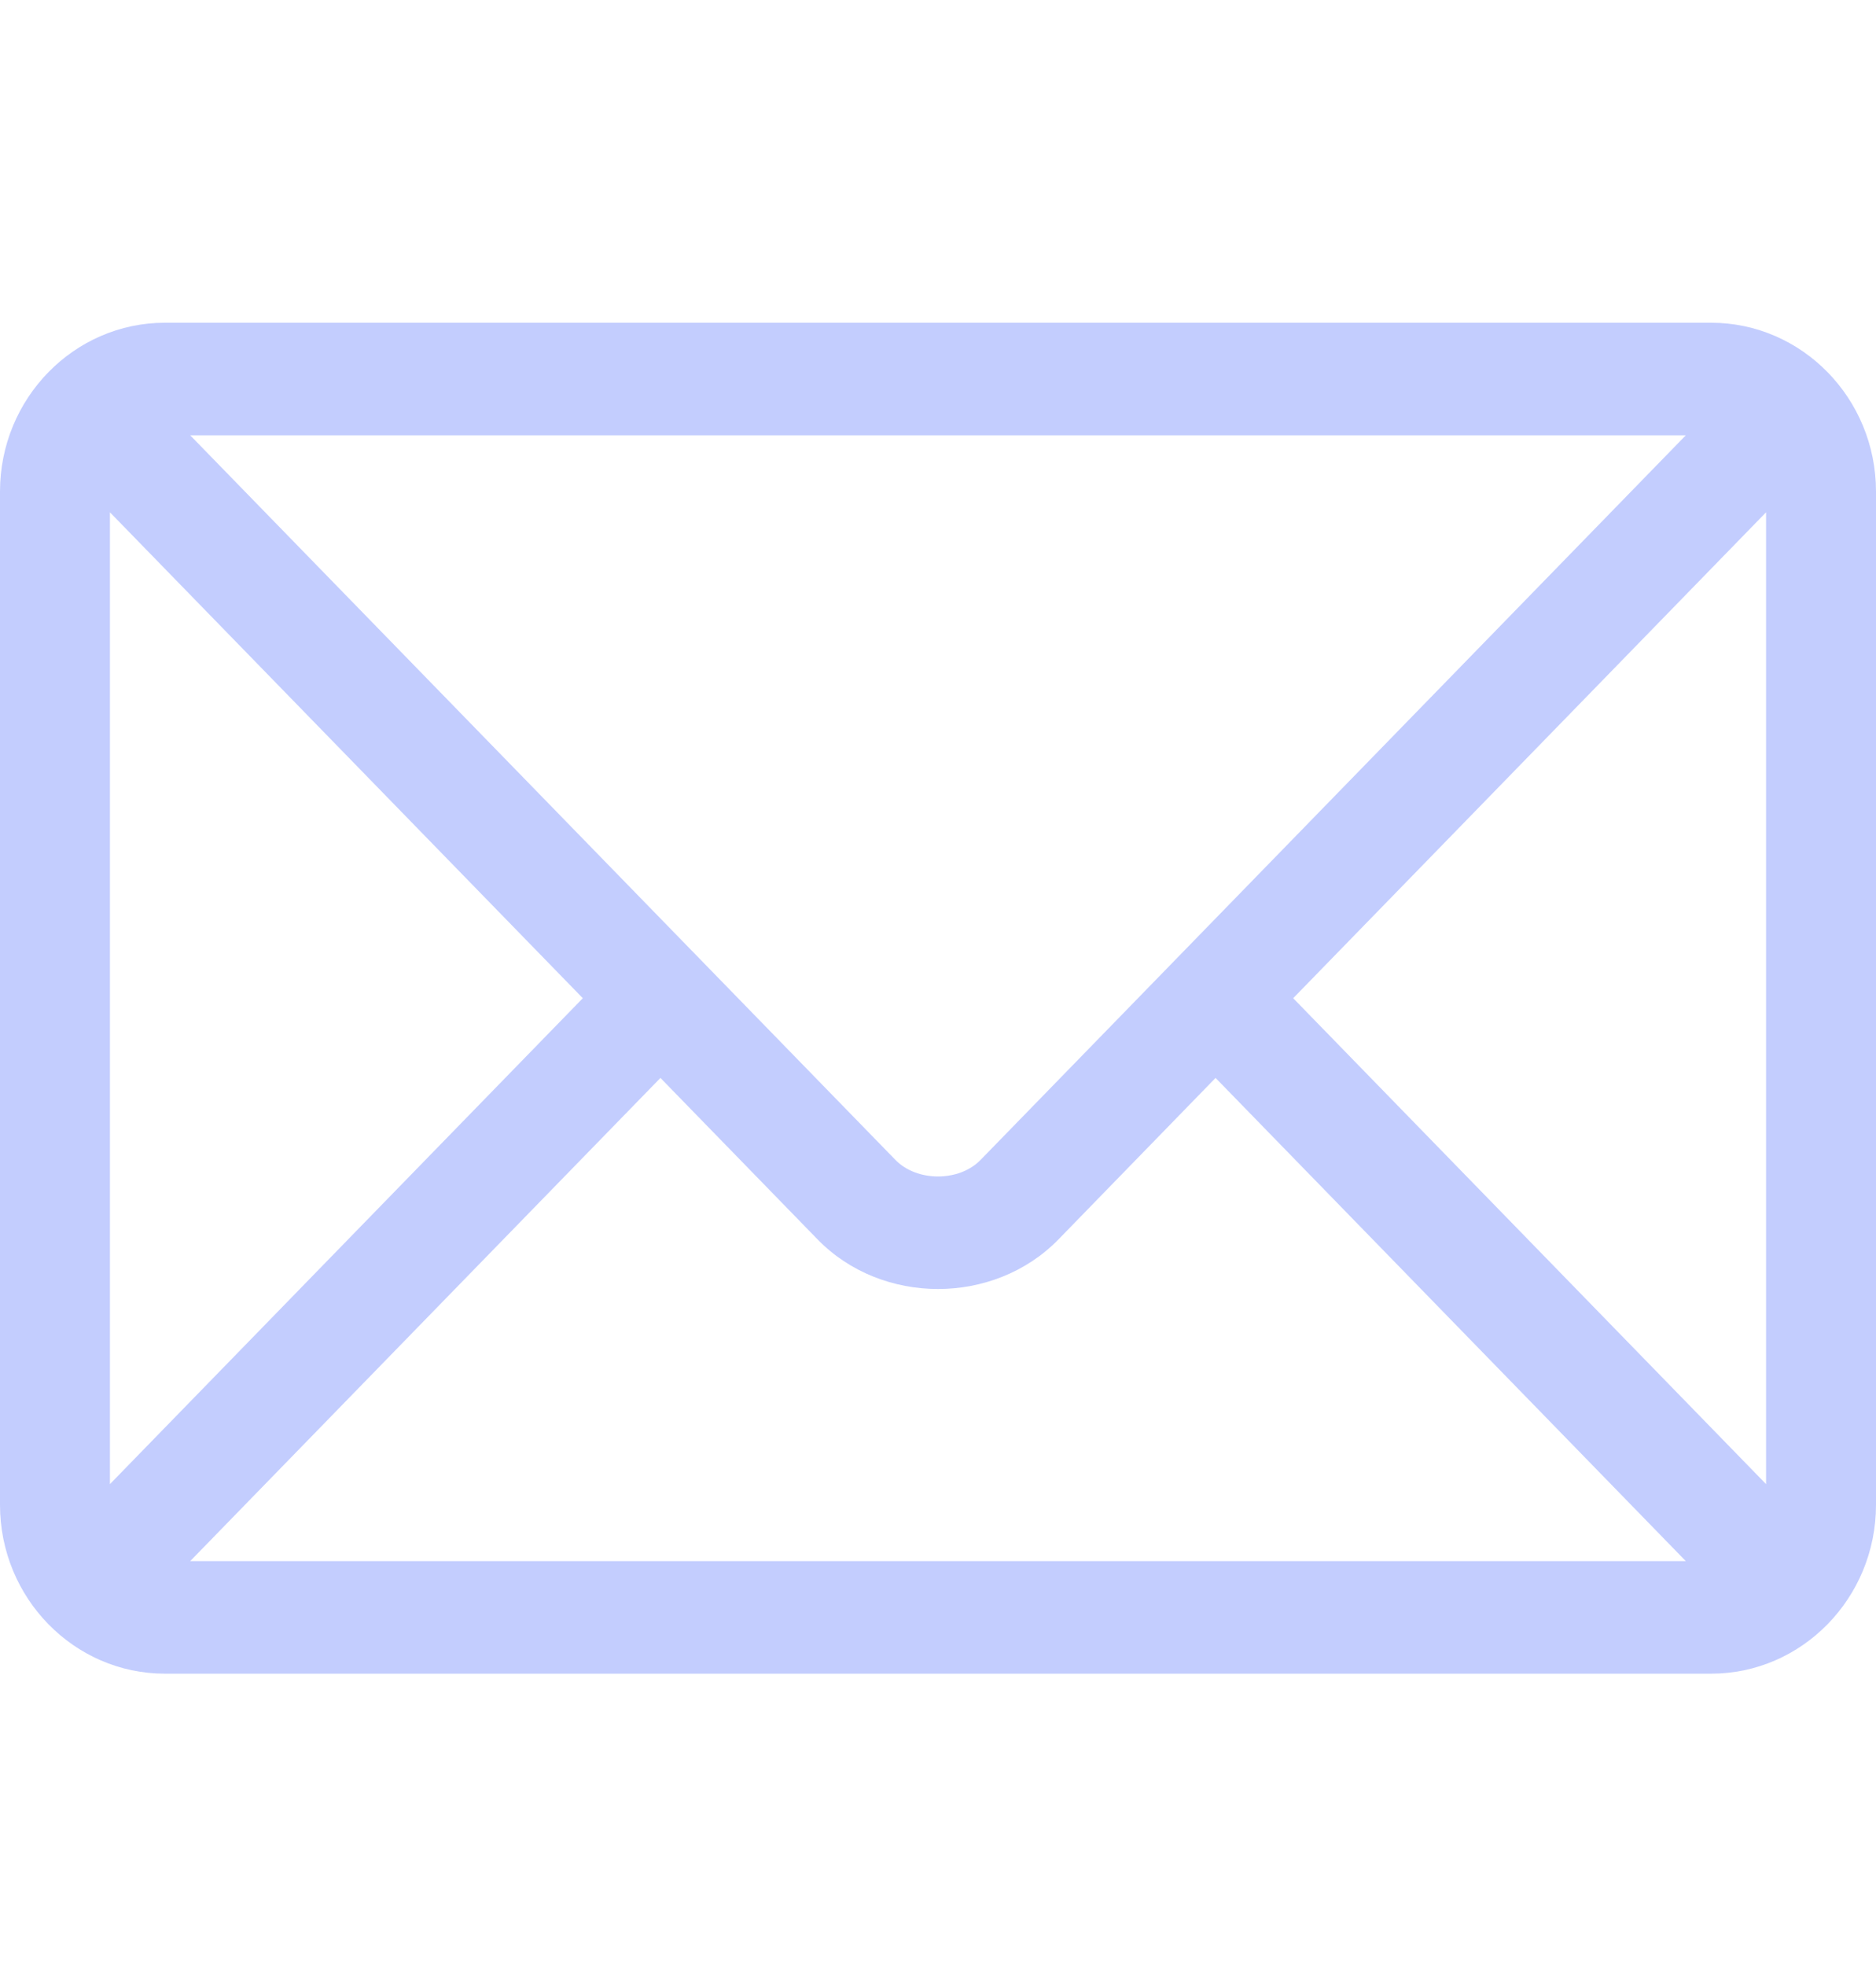 <?xml version="1.0" encoding="UTF-8"?> <svg xmlns="http://www.w3.org/2000/svg" width="42" height="44" viewBox="0 0 42 44" fill="none"><path d="M38.309 7.223H3.691C1.66 7.223 0 8.915 0 11.002V33.678C0 35.766 1.661 37.457 3.691 37.457H38.309C40.34 37.457 42 35.765 42 33.678V11.002C42 8.914 40.339 7.223 38.309 7.223ZM37.742 9.742C36.548 10.968 22.529 25.367 21.953 25.959C21.473 26.453 20.528 26.453 20.047 25.959L4.258 9.742H37.742ZM2.461 33.215V11.465L13.048 22.34L2.461 33.215ZM4.258 34.938L14.786 24.124L18.304 27.738C19.745 29.218 22.255 29.218 23.697 27.738L27.214 24.124L37.742 34.938H4.258ZM39.539 33.215L28.952 22.34L39.539 11.465V33.215Z" fill="#4262FB" fill-opacity="0.32"></path></svg> 